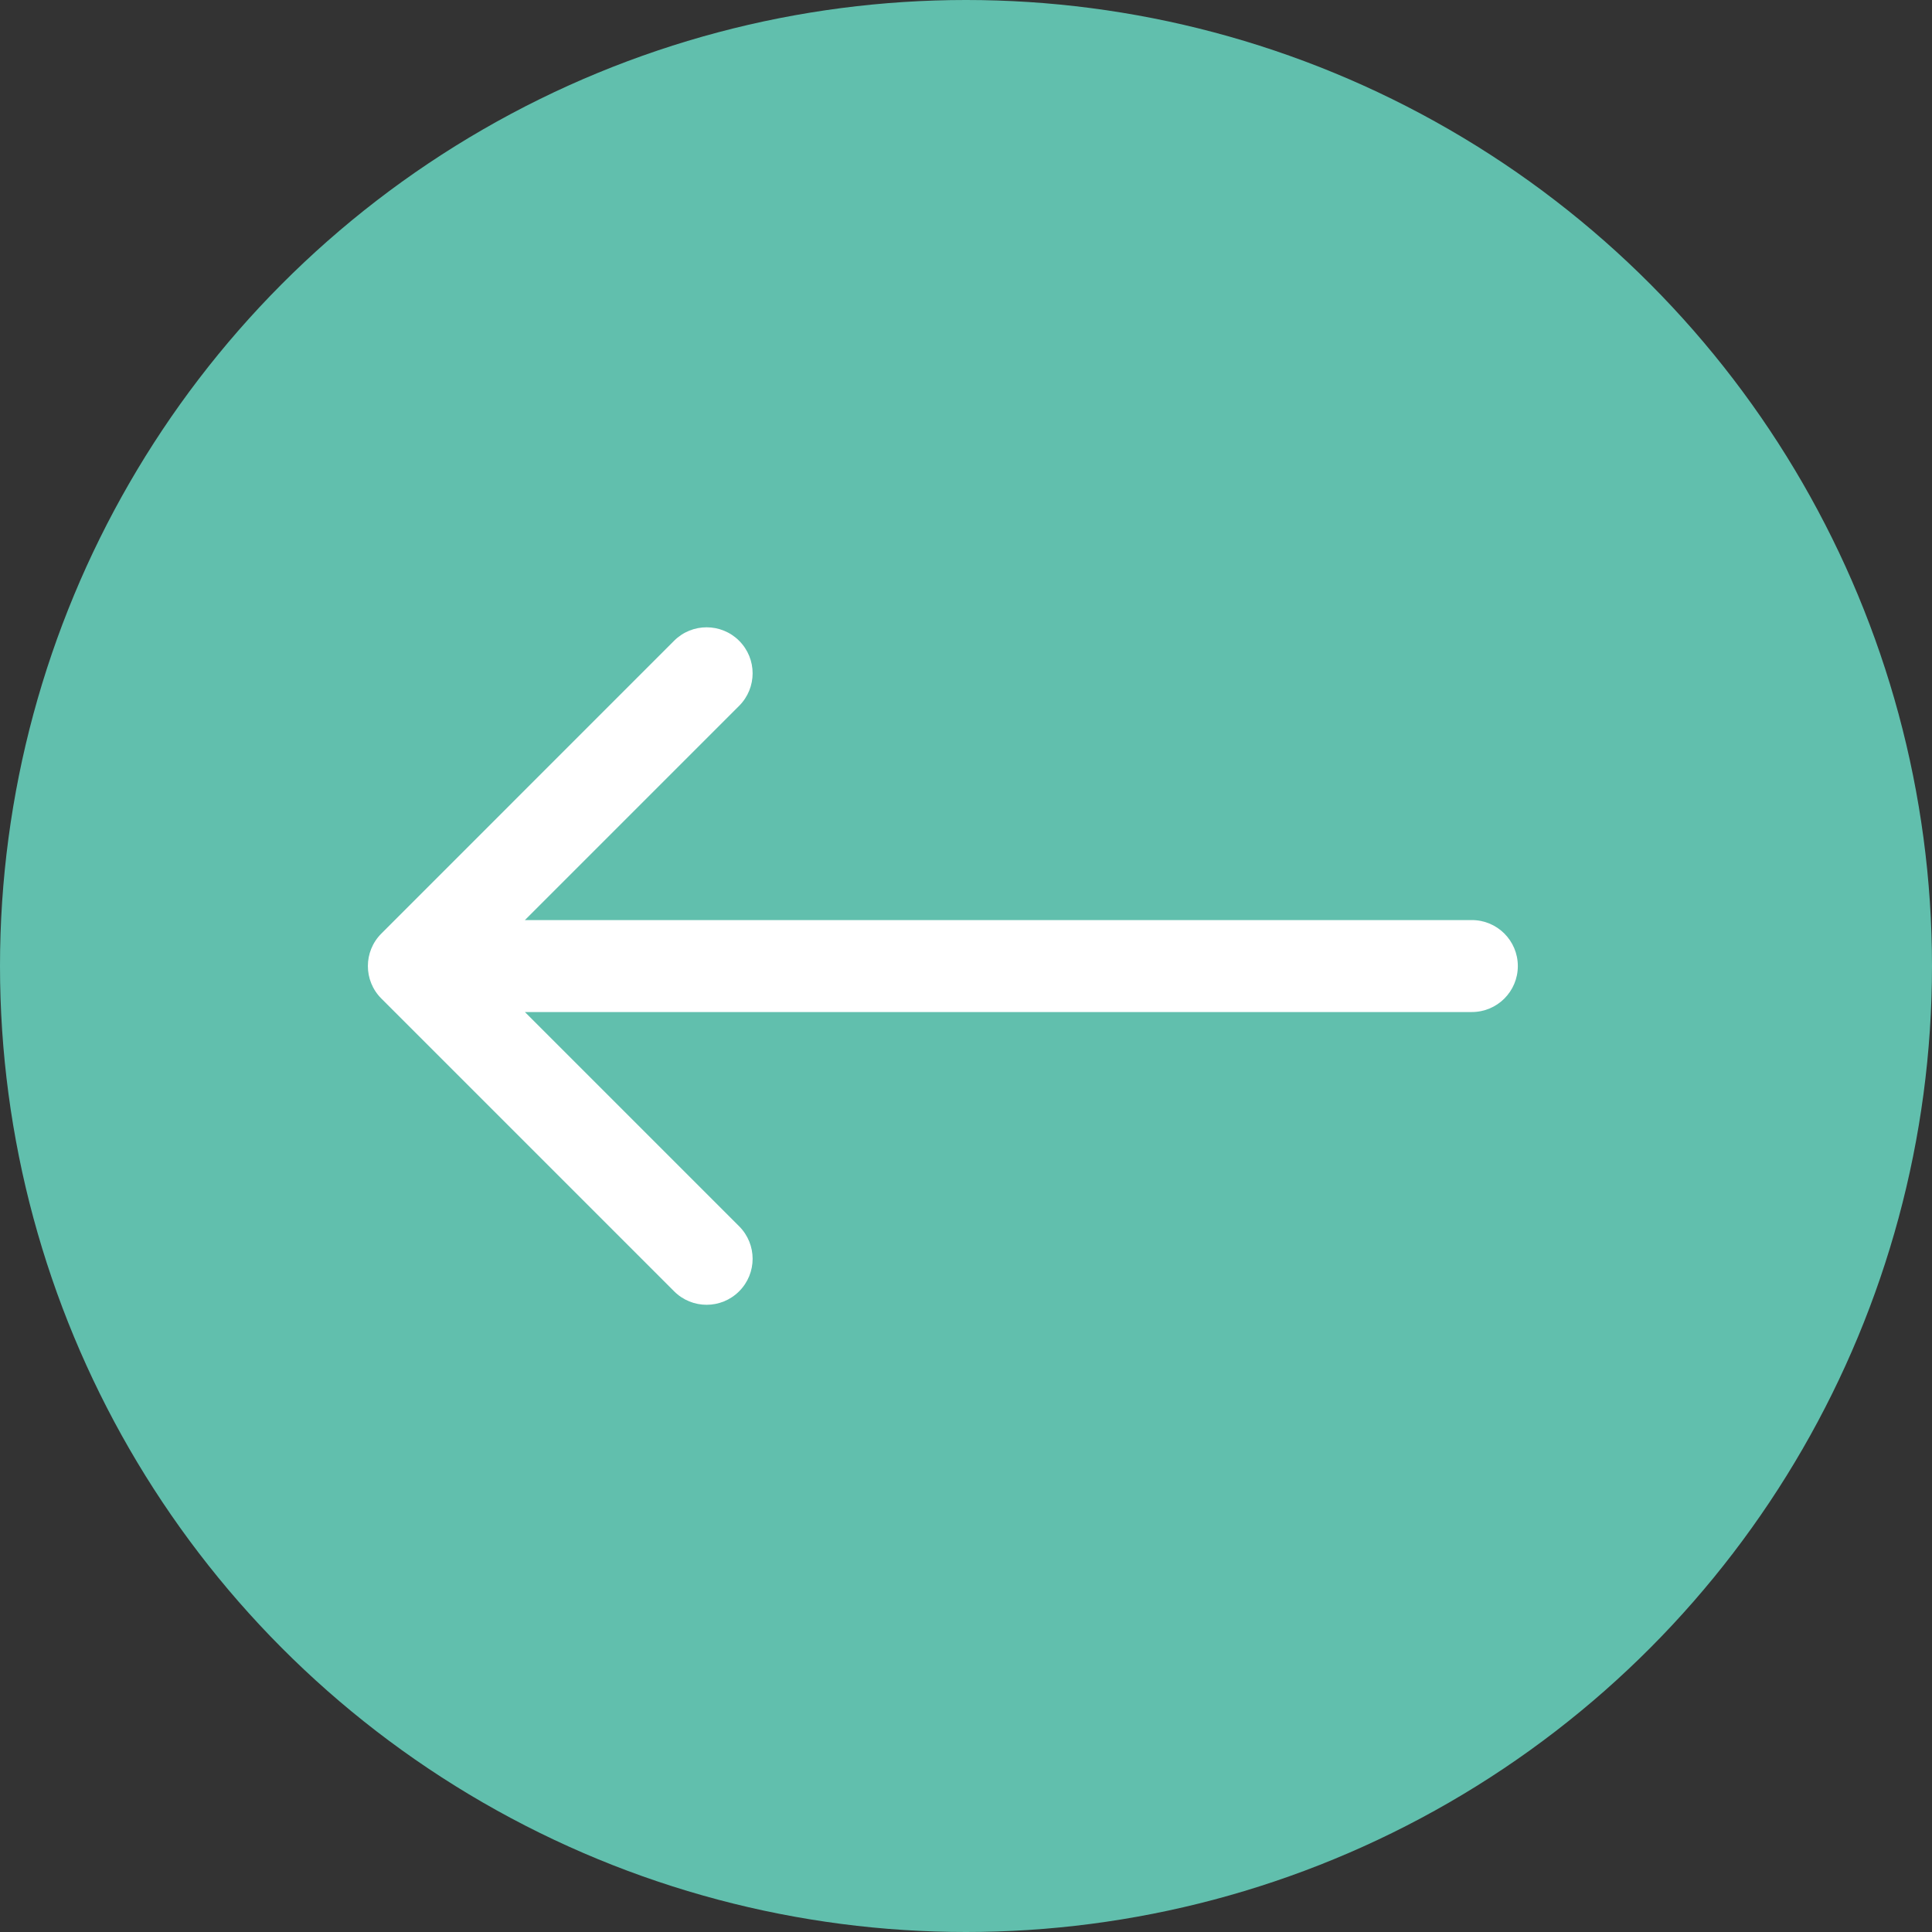 <?xml version="1.0" encoding="UTF-8"?> <svg xmlns="http://www.w3.org/2000/svg" width="35" height="35" viewBox="0 0 35 35" fill="none"><rect x="0" y="0" width="35" height="35" fill="#333333" stroke="none"/><circle cx="17.5" cy="17.5" r="17.5" fill="#61BFAD"></circle><path d="M26.664 16.668C27.124 16.668 27.497 17.041 27.497 17.501C27.497 17.961 27.124 18.334 26.664 18.334V16.668ZM6.909 18.09C6.583 17.765 6.583 17.237 6.909 16.912L12.212 11.608C12.537 11.283 13.065 11.283 13.39 11.608C13.716 11.934 13.716 12.461 13.39 12.787L8.676 17.501L13.39 22.215C13.716 22.541 13.716 23.068 13.39 23.393C13.065 23.719 12.537 23.719 12.212 23.393L6.909 18.09ZM26.664 18.334H7.498V16.668H26.664V18.334Z" fill="white"></path></svg> 